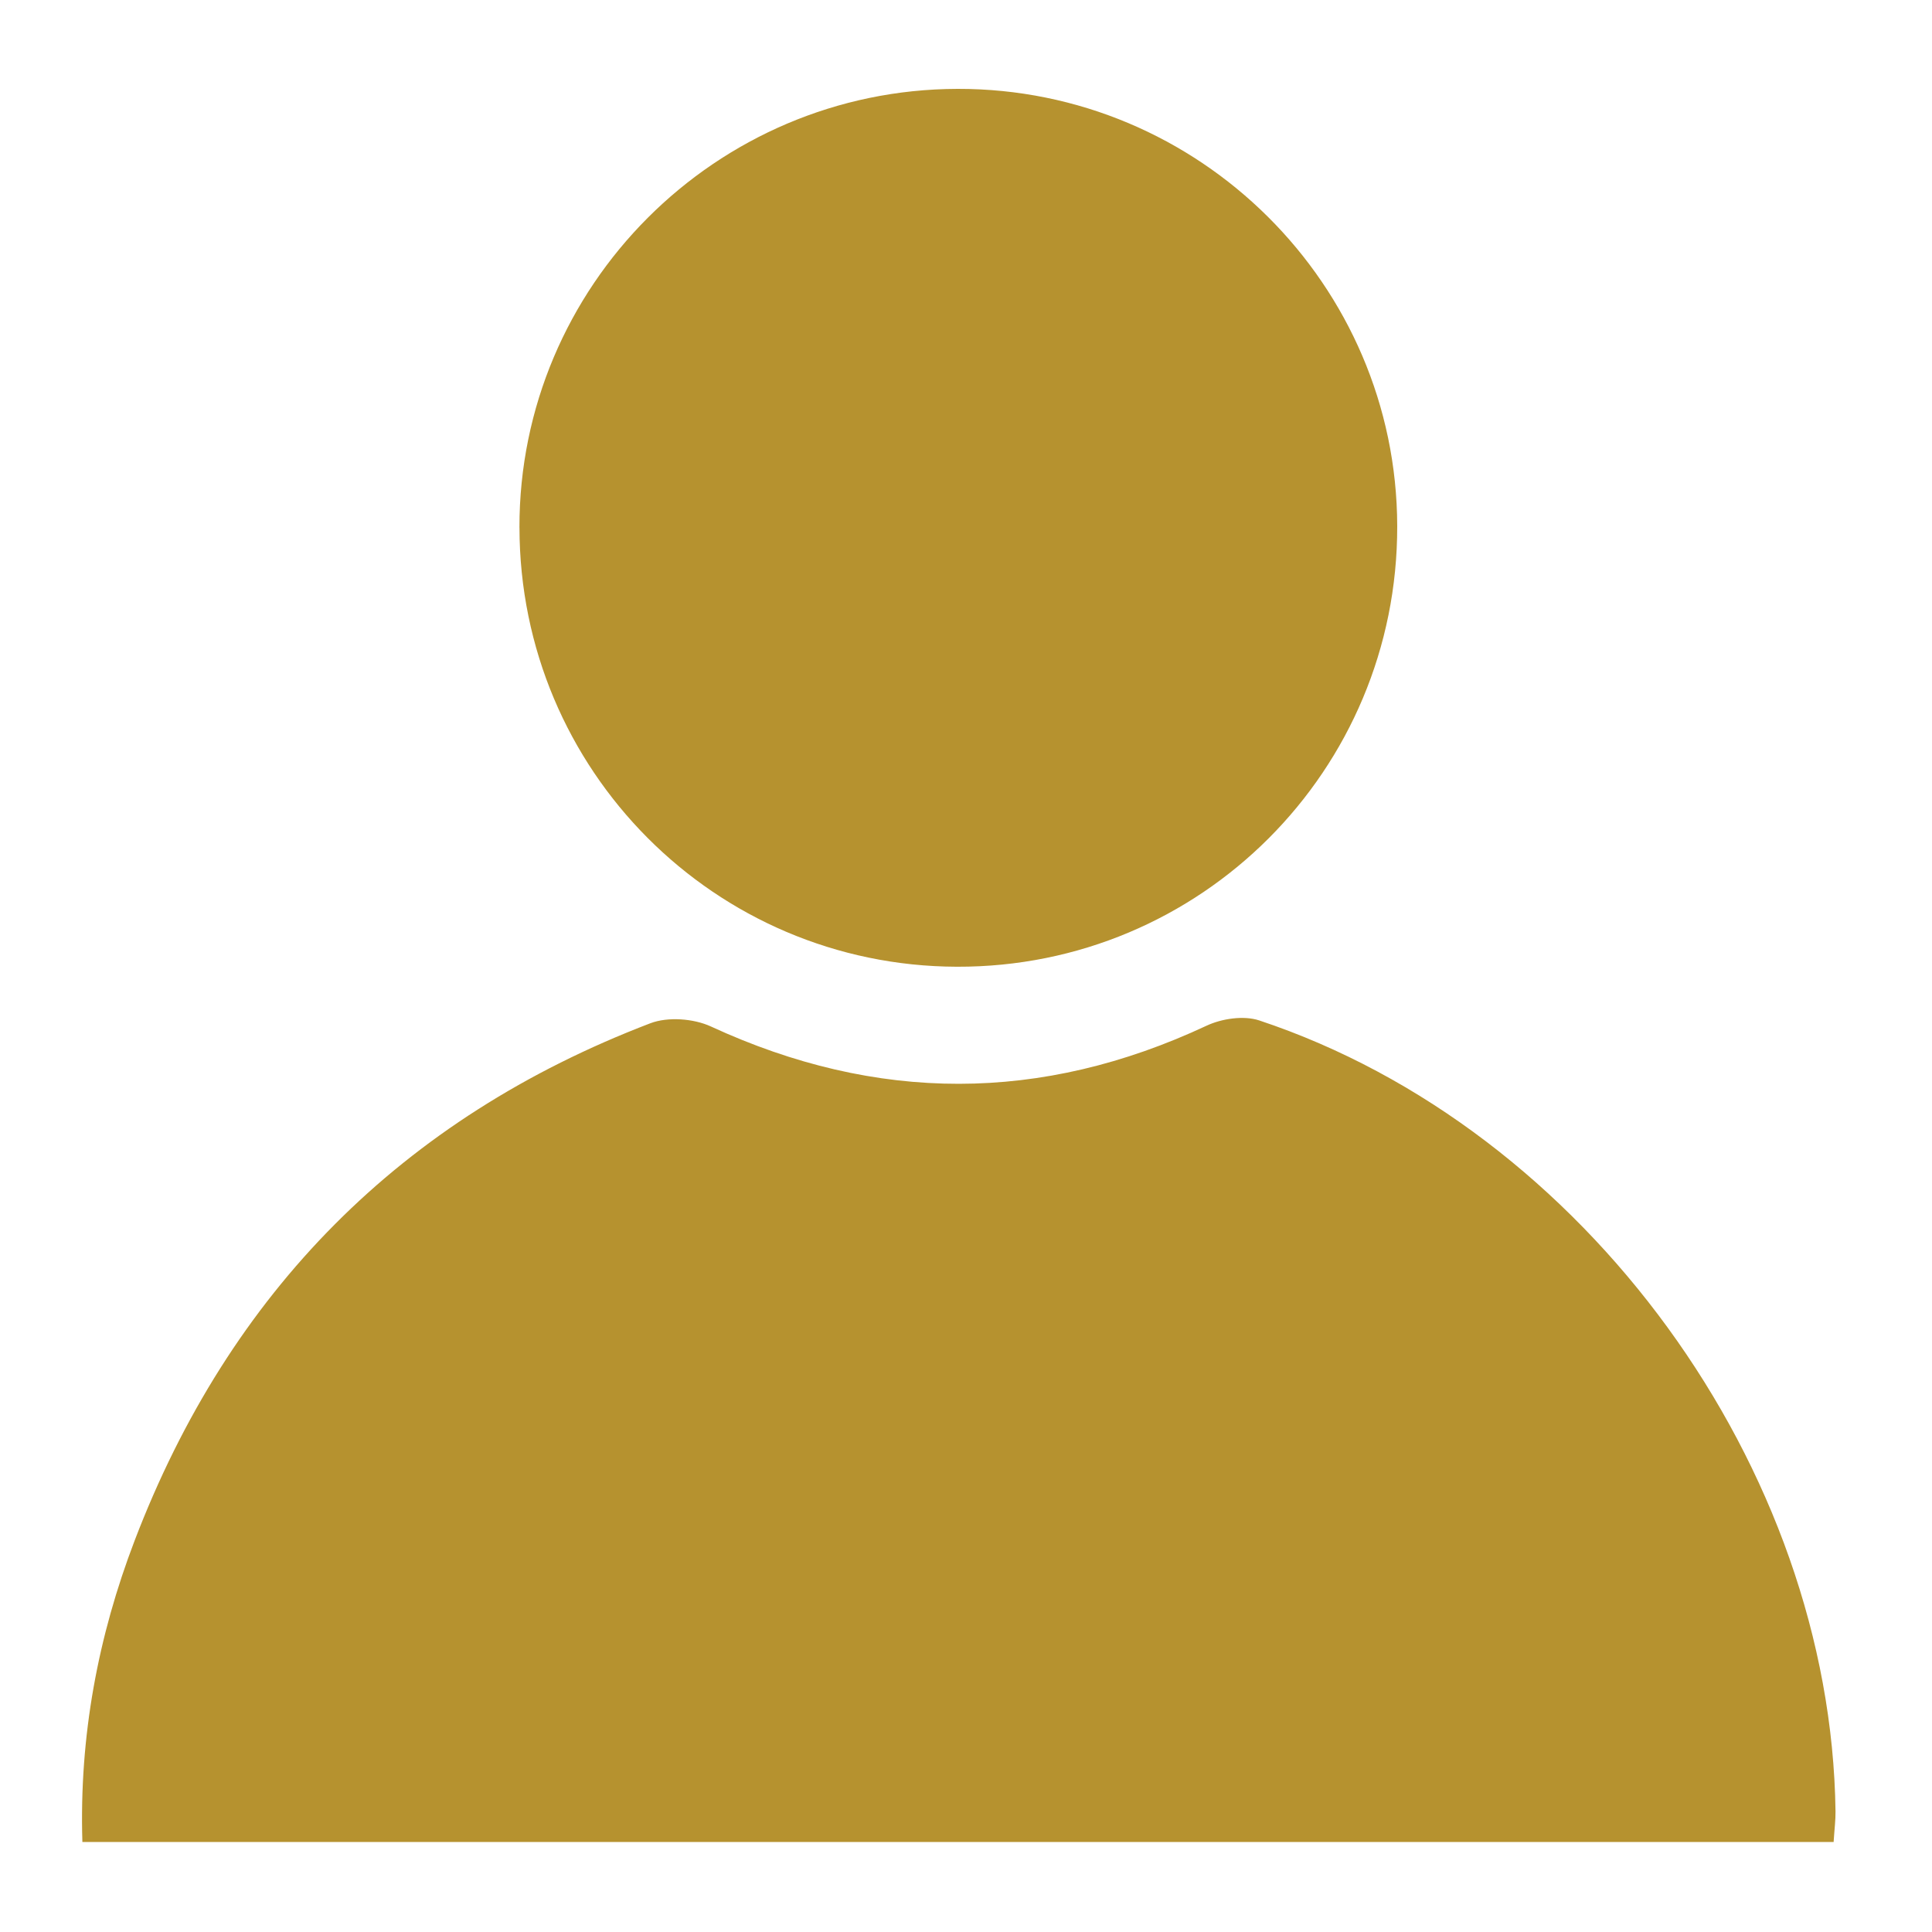 <?xml version="1.0" encoding="UTF-8"?> <svg xmlns="http://www.w3.org/2000/svg" id="Layer_1" data-name="Layer 1" viewBox="0 0 500 500"><defs><style> .cls-1 { fill: #b6922f; } </style></defs><path class="cls-1" d="m474.54,476.71H21.32c-.84-27.42,4.05-53.22,13.53-78.03,24.59-64.32,69.04-109.24,133.46-133.86,4.53-1.73,11.21-1.23,15.69.84,42.9,19.79,85.46,19.82,128.26-.21,3.95-1.85,9.64-2.69,13.64-1.36,84.2,28,147.98,115.79,149.13,204.72.03,2.23-.27,4.47-.49,7.9Z"></path><path class="cls-1" d="m134.43,136.53c-.07-62.48,50.79-113.4,113.39-113.53,62.56-.13,113.64,50.66,113.78,113.13.14,63.23-50.83,114.25-113.95,114.06-62.63-.18-113.15-50.89-113.21-113.66Z"></path></svg> 